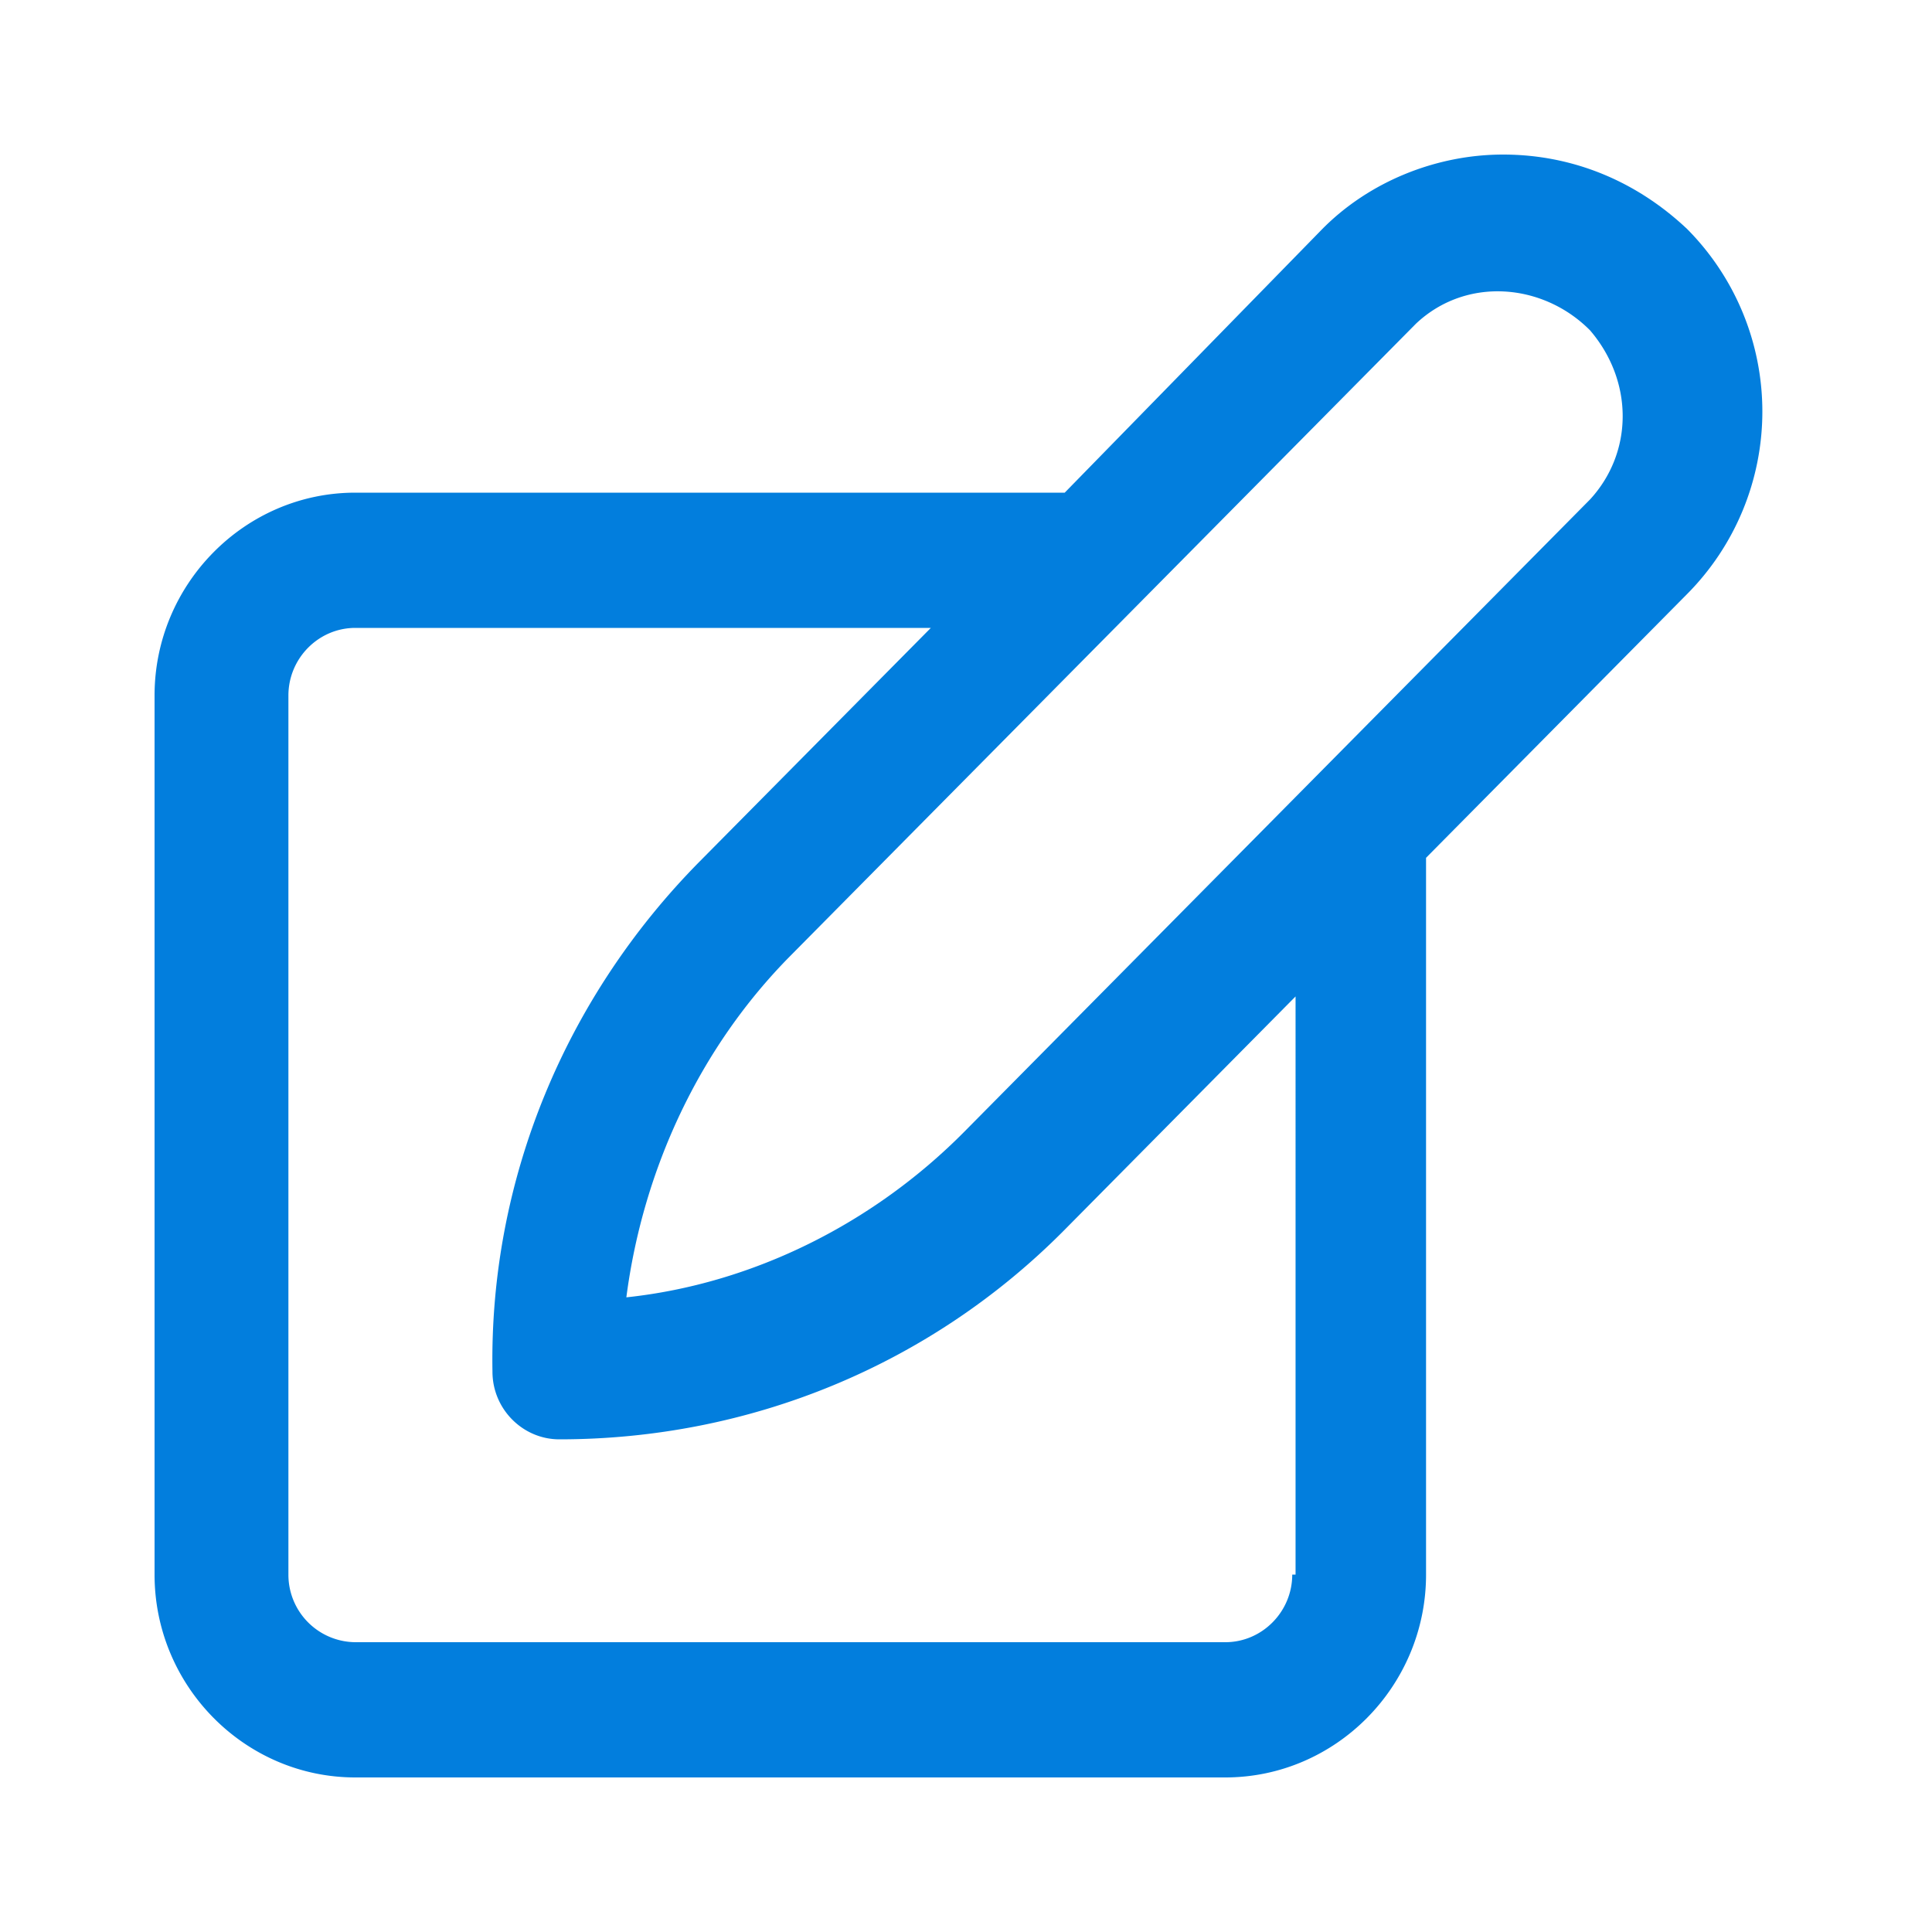 <?xml version="1.0" encoding="UTF-8"?>
<svg width="35" height="35" viewBox="0 0 50 50" version="1.1" xmlns="http://www.w3.org/2000/svg" xmlns:xlink="http://www.w3.org/1999/xlink">
	<!-- Generator: Sketch 53.2 (72643) - https://sketchapp.com -->
    <title>feature_icon_2</title>
    <desc>Created with Sketch.</desc>
	<path fill="#027EDD" fill-rule="nonzero"
       d="M38.899 4c-1.732 0-3.464.7-4.676 1.925l-6.668 6.825H9.195C6.339 12.75 4 15.113 4 18v22.75C4 43.638 6.338 46 9.196 46H31.71c2.858 0 5.196-2.362 5.196-5.25V22.2l6.755-6.825a6.703 6.703 0 0 0 0-9.45C42.362 4.7 40.718 4 38.899 4zm-5.456 36.75c0 .962-.78 1.75-1.732 1.75H9.196a1.746 1.746 0 0 1-1.732-1.75V18c0-.963.78-1.75 1.732-1.75H24.09l-5.976 6.038c-3.463 3.5-5.455 8.224-5.369 13.212 0 .962.78 1.75 1.732 1.75 4.936 0 9.613-1.925 13.077-5.425l5.975-6.037V40.75h-.087zm7.708-27.825L24.957 29.288c-2.338 2.362-5.456 3.937-8.747 4.287.433-3.325 1.905-6.475 4.244-8.837L36.647 8.375c1.3-1.225 3.291-1.05 4.504.175 1.125 1.313 1.125 3.15 0 4.375z" />
</svg>